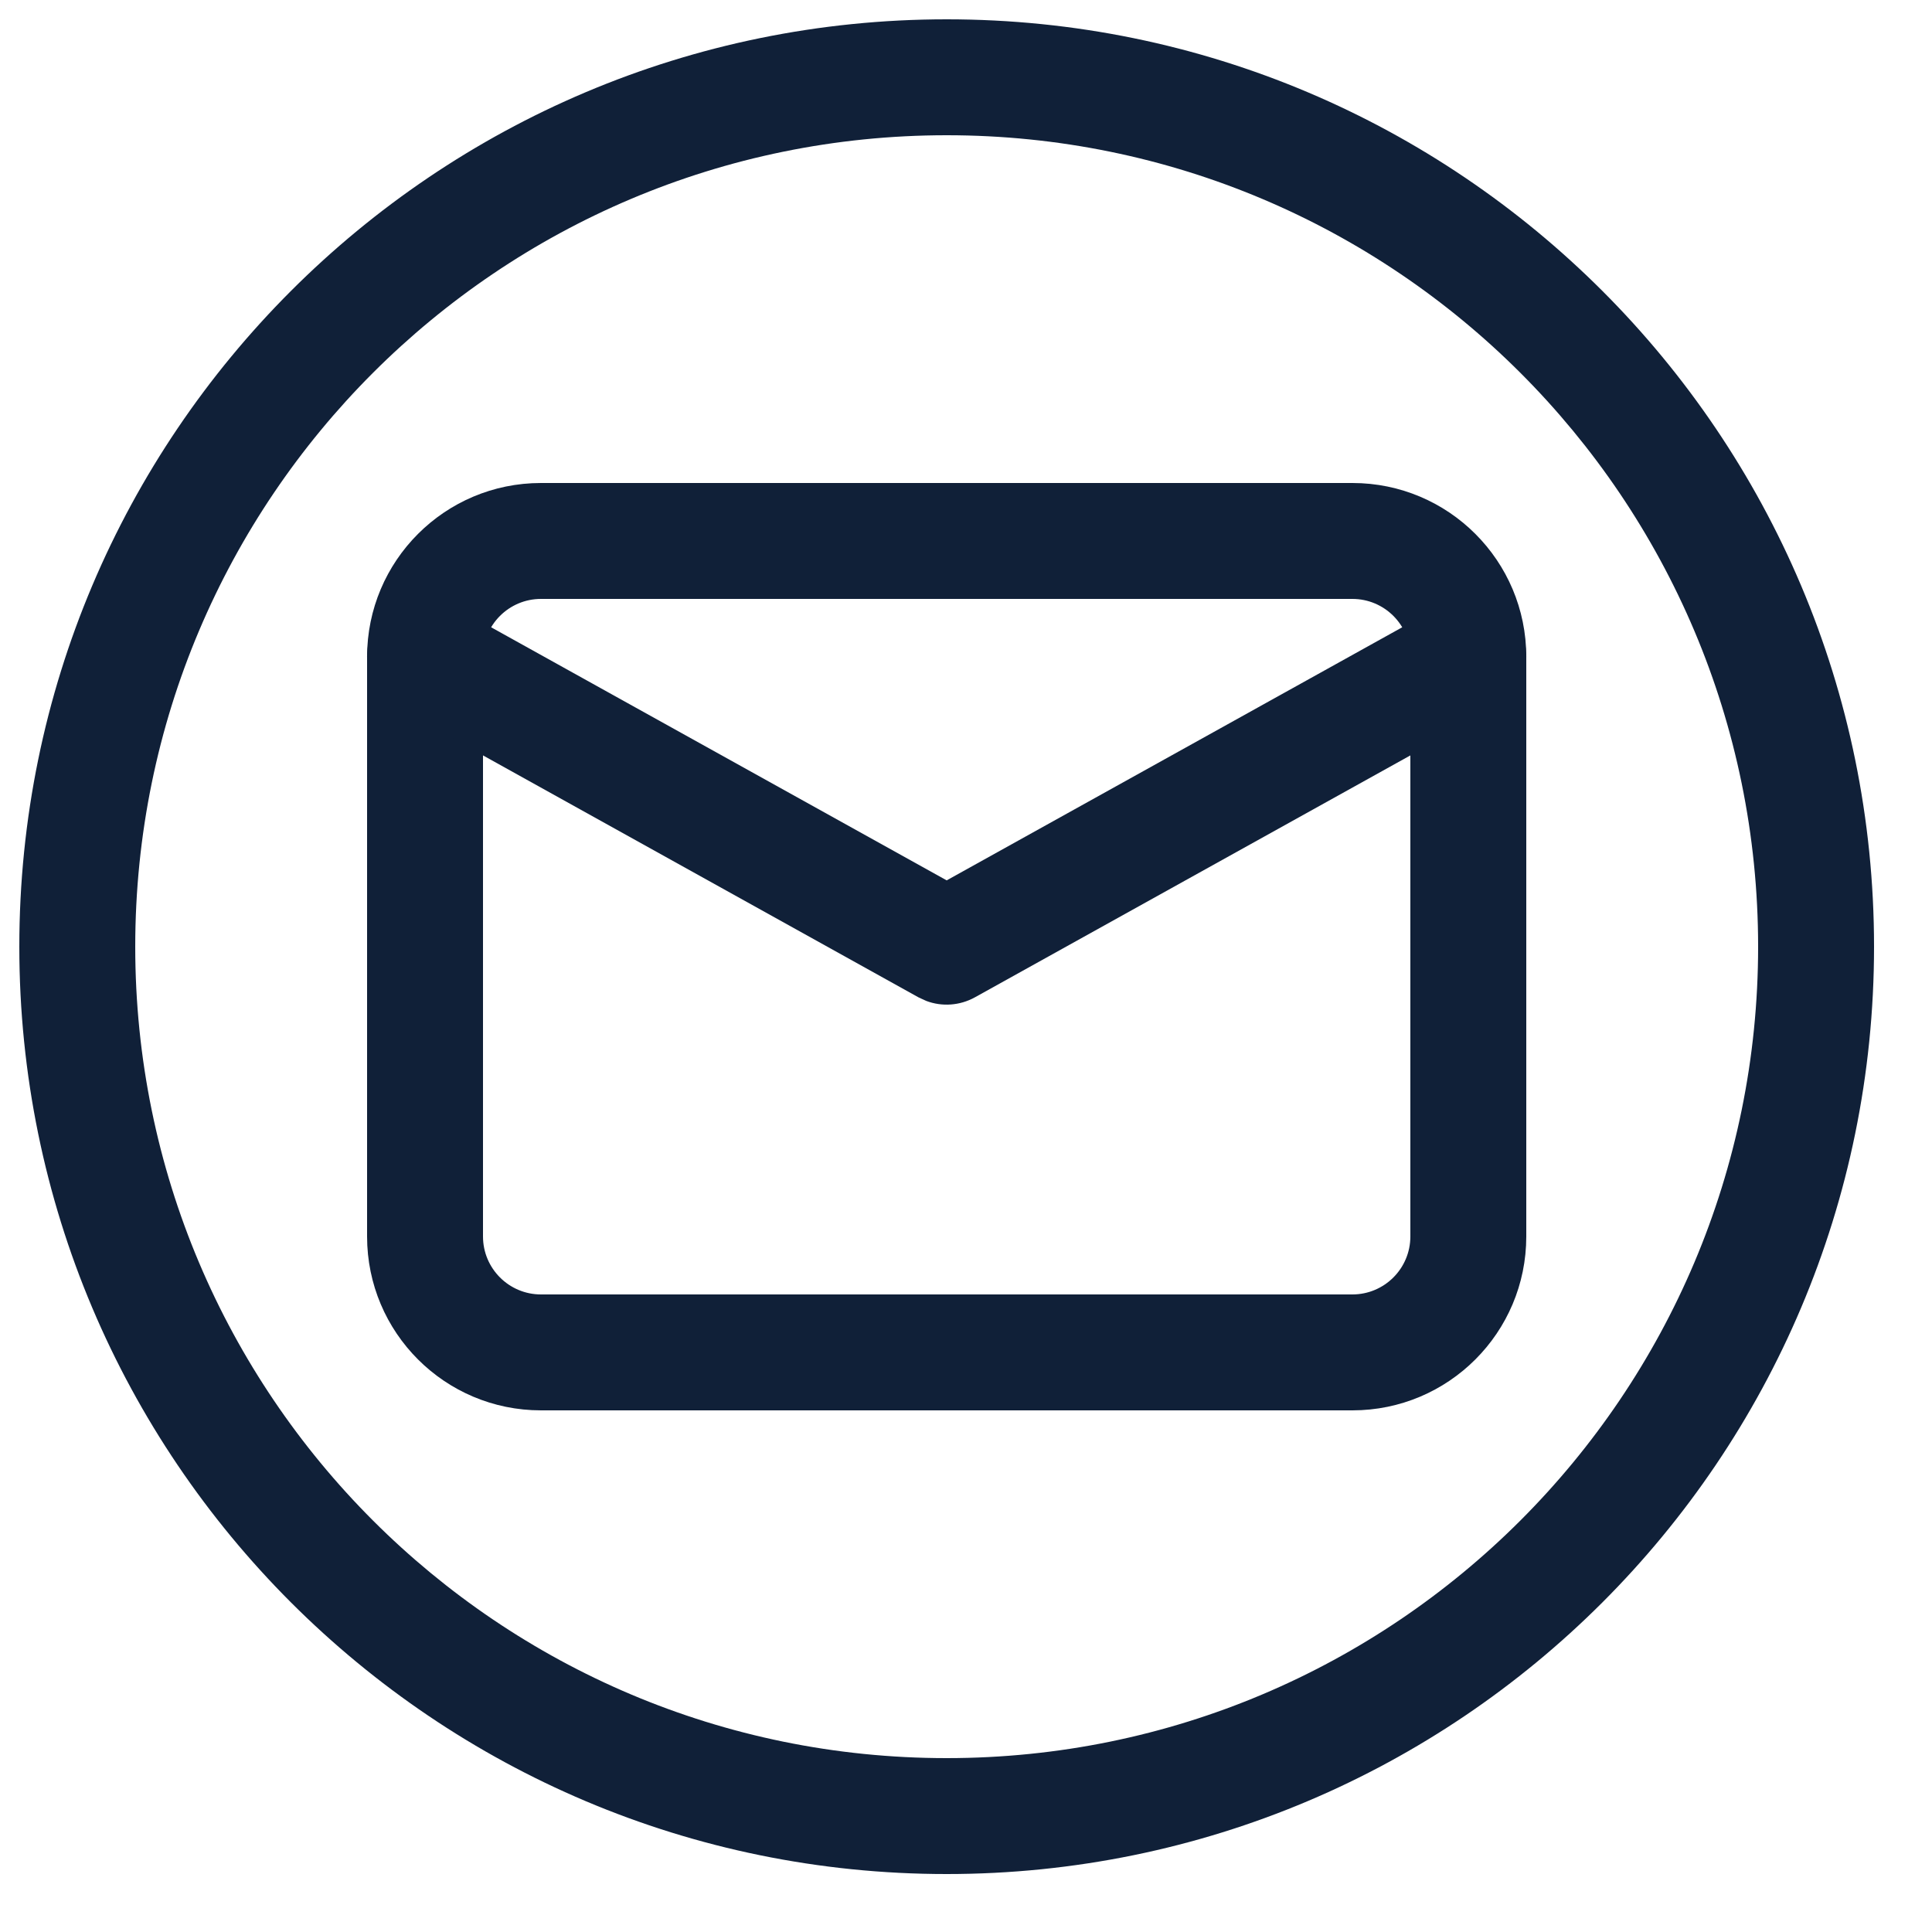 <?xml version="1.0" encoding="UTF-8"?>
<svg width="25px" height="25px" viewBox="0 0 25 25" version="1.1" xmlns="http://www.w3.org/2000/svg" xmlns:xlink="http://www.w3.org/1999/xlink">
    <title>read-email-circle</title>
    <g id="R005" stroke="none" stroke-width="1" fill="none" fill-rule="evenodd">
        <g id="02_chi-siamo---default" transform="translate(-352, -3050)" fill="#102038" fill-rule="nonzero">
            <g id="Group-20" transform="translate(189, 2866)">
                <g id="Consiglio-superiore" transform="translate(67, 64)">
                    <g id="Group-8" transform="translate(0, 71)">
                        <g id="read-email-circle" transform="translate(97, 50)">
                            <path d="M11.25,-0.75 C4.623,-0.75 -0.75,4.623 -0.75,11.25 C-0.75,17.877 4.623,23.25 11.25,23.25 C17.877,23.25 23.25,17.877 23.25,11.25 C23.25,4.623 17.877,-0.75 11.25,-0.75 Z M11.25,0.75 C17.049,0.75 21.75,5.451 21.75,11.25 C21.75,17.049 17.049,21.75 11.25,21.75 C5.451,21.75 0.75,17.049 0.75,11.25 C0.75,5.451 5.451,0.75 11.25,0.75 Z" id="Oval"></path>
                            <path d="M16.5,5.25 L6,5.25 C4.757,5.25 3.75,6.257 3.75,7.5 L3.75,15 C3.75,16.243 4.757,17.25 6,17.25 L16.5,17.25 C17.743,17.25 18.75,16.243 18.75,15 L18.75,7.5 C18.75,6.257 17.743,5.25 16.5,5.25 Z M6,6.75 L16.5,6.75 C16.914,6.75 17.25,7.086 17.25,7.5 L17.25,15 C17.25,15.414 16.914,15.75 16.5,15.75 L6,15.75 C5.586,15.75 5.25,15.414 5.25,15 L5.25,7.5 C5.25,7.086 5.586,6.75 6,6.75 Z" id="Rectangle-path"></path>
                            <path d="M17.636,6.844 C17.998,6.643 18.454,6.774 18.656,7.136 C18.84,7.468 18.746,7.879 18.45,8.1 L18.364,8.156 L11.614,11.906 C11.42,12.013 11.19,12.029 10.986,11.952 L10.886,11.906 L4.136,8.156 C3.774,7.954 3.643,7.498 3.844,7.136 C4.029,6.804 4.428,6.667 4.772,6.801 L4.864,6.844 L11.25,10.392 L17.636,6.844 Z" id="Shape"></path>
                        </g>
                    </g>
                </g>
            </g>
        </g>
    </g>
</svg>
